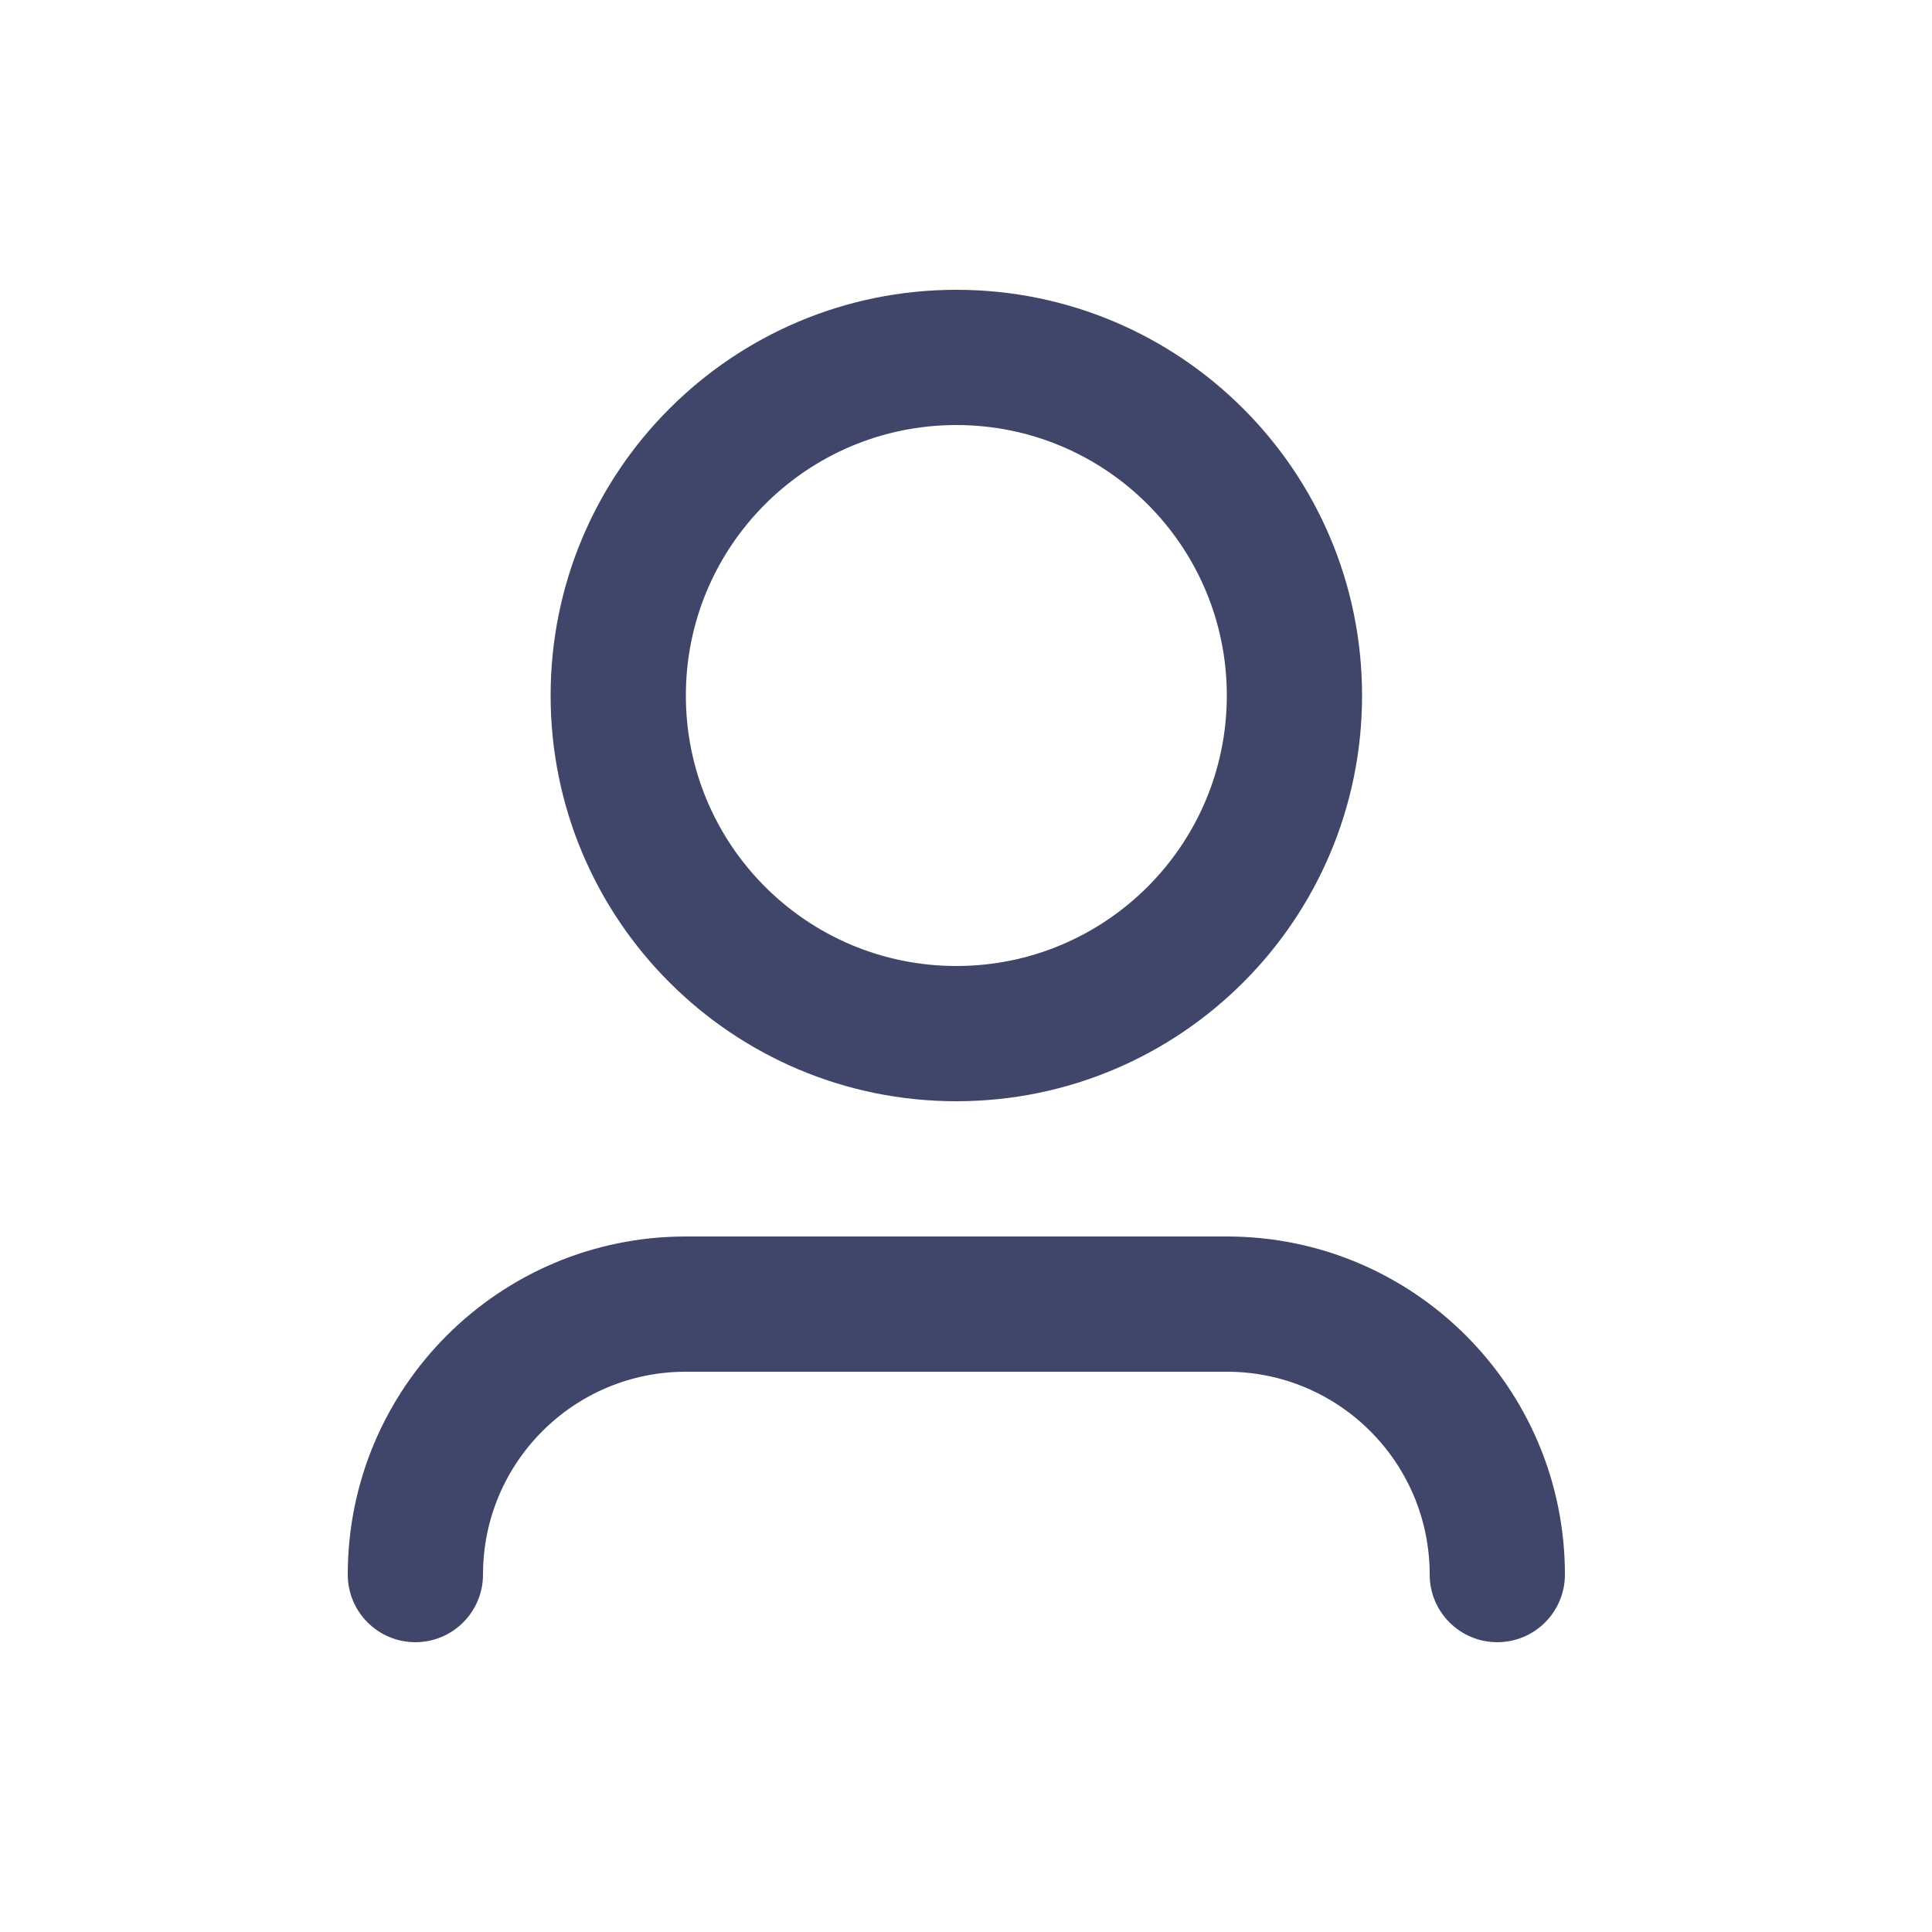 <svg width="100" height="100" viewBox="0 0 100 100" fill="none" xmlns="http://www.w3.org/2000/svg">
<path d="M49.5 22C41.768 22 35.5 28.268 35.5 36C35.5 43.732 41.768 50 49.5 50C57.232 50 63.5 43.732 63.5 36C63.5 28.268 57.232 22 49.5 22ZM28.5 36C28.5 24.402 37.902 15 49.5 15C61.098 15 70.5 24.402 70.5 36C70.5 47.598 61.098 57 49.5 57C37.902 57 28.5 47.598 28.5 36ZM35.5 71C29.701 71 25 75.701 25 81.5C25 83.433 23.433 85 21.5 85C19.567 85 18 83.433 18 81.5C18 71.835 25.835 64 35.5 64H63.5C73.165 64 81 71.835 81 81.5C81 83.433 79.433 85 77.5 85C75.567 85 74 83.433 74 81.5C74 75.701 69.299 71 63.5 71H35.5Z" fill="#3F466A"/>
</svg>
